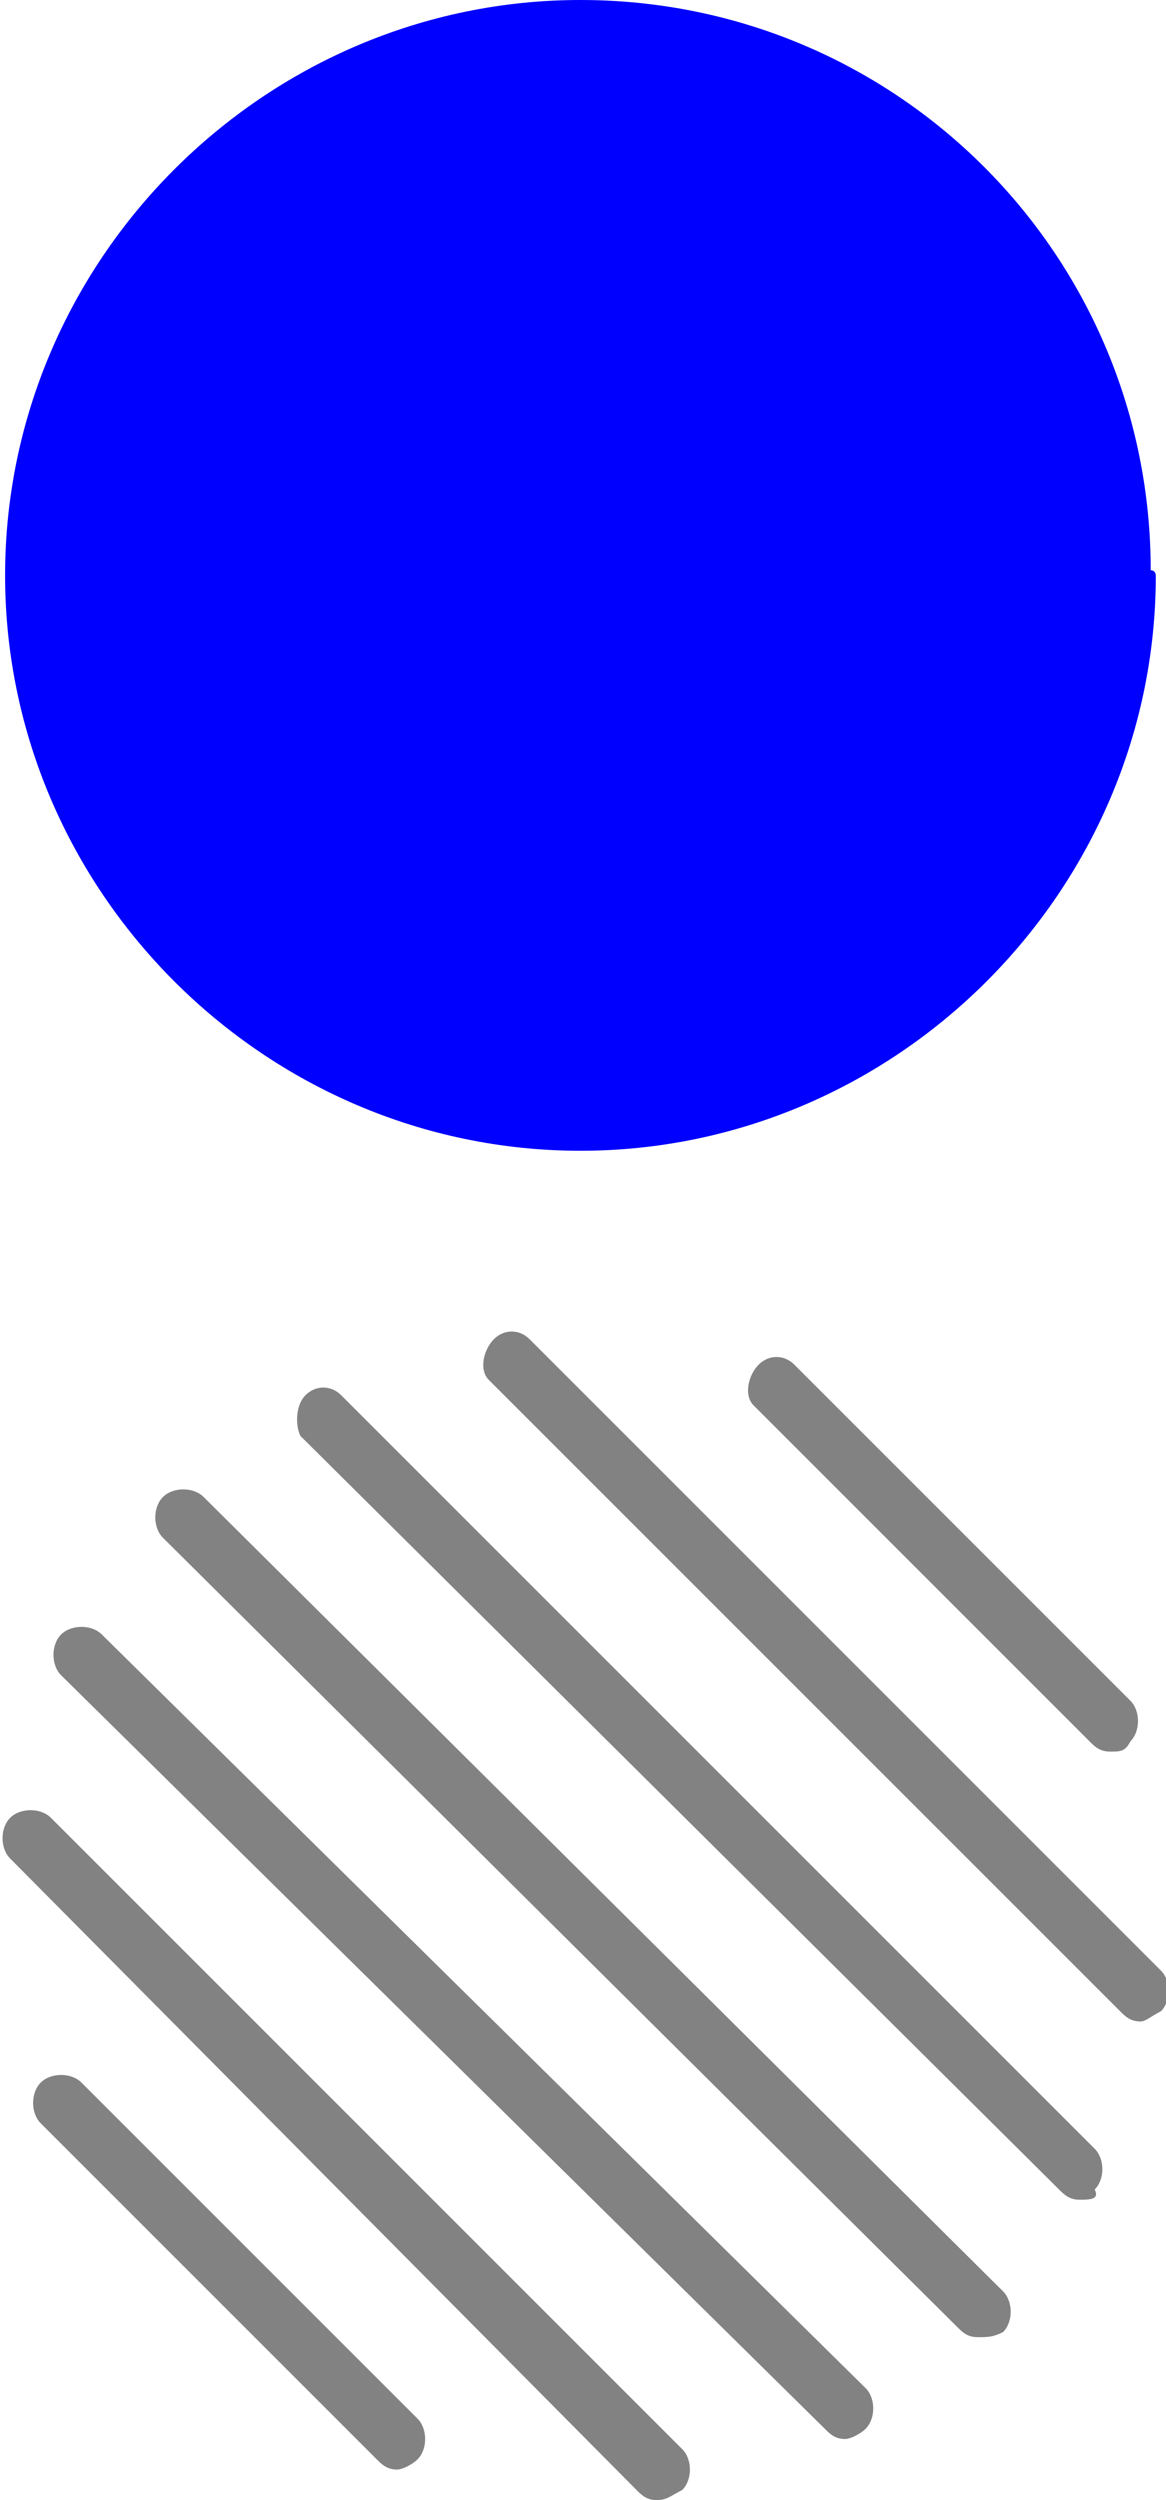 <?xml version="1.0" encoding="utf-8"?>
<!-- Generator: Adobe Illustrator 21.0.0, SVG Export Plug-In . SVG Version: 6.00 Build 0)  -->
<svg version="1.1" id="Layer_1" xmlns="http://www.w3.org/2000/svg" xmlns:xlink="http://www.w3.org/1999/xlink" x="0px" y="0px"
	 viewBox="0 0 22.9 49.1" style="enable-background:new 0 0 22.9 49.1;" xml:space="preserve">
<style type="text/css">
	.st0{fill:#0000FF;}
	.st1{fill:#828282;}
</style>
<title>menu-icon</title>
<path class="st0" d="M22.7,11.3c0,6.2-5.1,11.3-11.3,11.3S0.1,17.5,0.1,11.3C0.1,5.1,5.2,0,11.4,0c6.2,0,11.2,5,11.2,11.2
	C22.7,11.2,22.7,11.3,22.7,11.3"/>
<path class="st1" d="M19.2,45.9c-0.2,0-0.3-0.1-0.4-0.2L3.2,30.2c-0.2-0.2-0.2-0.6,0-0.8c0.2-0.2,0.6-0.2,0.8,0L19.7,45
	c0.2,0.2,0.2,0.6,0,0.8C19.5,45.9,19.4,45.9,19.2,45.9z"/>
<path class="st1" d="M16.6,47.9c-0.2,0-0.3-0.1-0.4-0.2L1.2,32.9c-0.2-0.2-0.2-0.6,0-0.8c0.2-0.2,0.6-0.2,0.8,0L17,46.9
	c0.2,0.2,0.2,0.6,0,0.8C16.9,47.8,16.7,47.9,16.6,47.9z"/>
<path class="st1" d="M12.9,49.1c-0.2,0-0.3-0.1-0.4-0.2L0.2,36.5c-0.2-0.2-0.2-0.6,0-0.8c0.2-0.2,0.6-0.2,0.8,0l12.4,12.4
	c0.2,0.2,0.2,0.6,0,0.8C13.2,49,13.1,49.1,12.9,49.1z"/>
<path class="st1" d="M7.8,48.5c-0.2,0-0.3-0.1-0.4-0.2l-6.6-6.6c-0.2-0.2-0.2-0.6,0-0.8c0.2-0.2,0.6-0.2,0.8,0l6.6,6.6
	c0.2,0.2,0.2,0.6,0,0.8C8.1,48.4,7.9,48.5,7.8,48.5z"/>
<path class="st1" d="M21.2,43.2c-0.2,0-0.3-0.1-0.4-0.2L5.9,28.2C5.8,28,5.8,27.6,6,27.4c0.2-0.2,0.5-0.2,0.7,0l14.8,14.8
	c0.2,0.2,0.2,0.6,0,0.8C21.6,43.2,21.4,43.2,21.2,43.2z"/>
<path class="st1" d="M22.4,39.7c-0.2,0-0.3-0.1-0.4-0.2L9.6,27.1c-0.2-0.2-0.1-0.6,0.1-0.8c0.2-0.2,0.5-0.2,0.7,0l12.4,12.4
	c0.2,0.2,0.2,0.6,0,0.8C22.6,39.6,22.5,39.7,22.4,39.7z"/>
<path class="st1" d="M21.8,34.4c-0.2,0-0.3-0.1-0.4-0.2l-6.6-6.6c-0.2-0.2-0.1-0.6,0.1-0.8c0.2-0.2,0.5-0.2,0.7,0l6.6,6.6
	c0.2,0.2,0.2,0.6,0,0.8C22.1,34.4,22,34.4,21.8,34.4z"/>
</svg>
